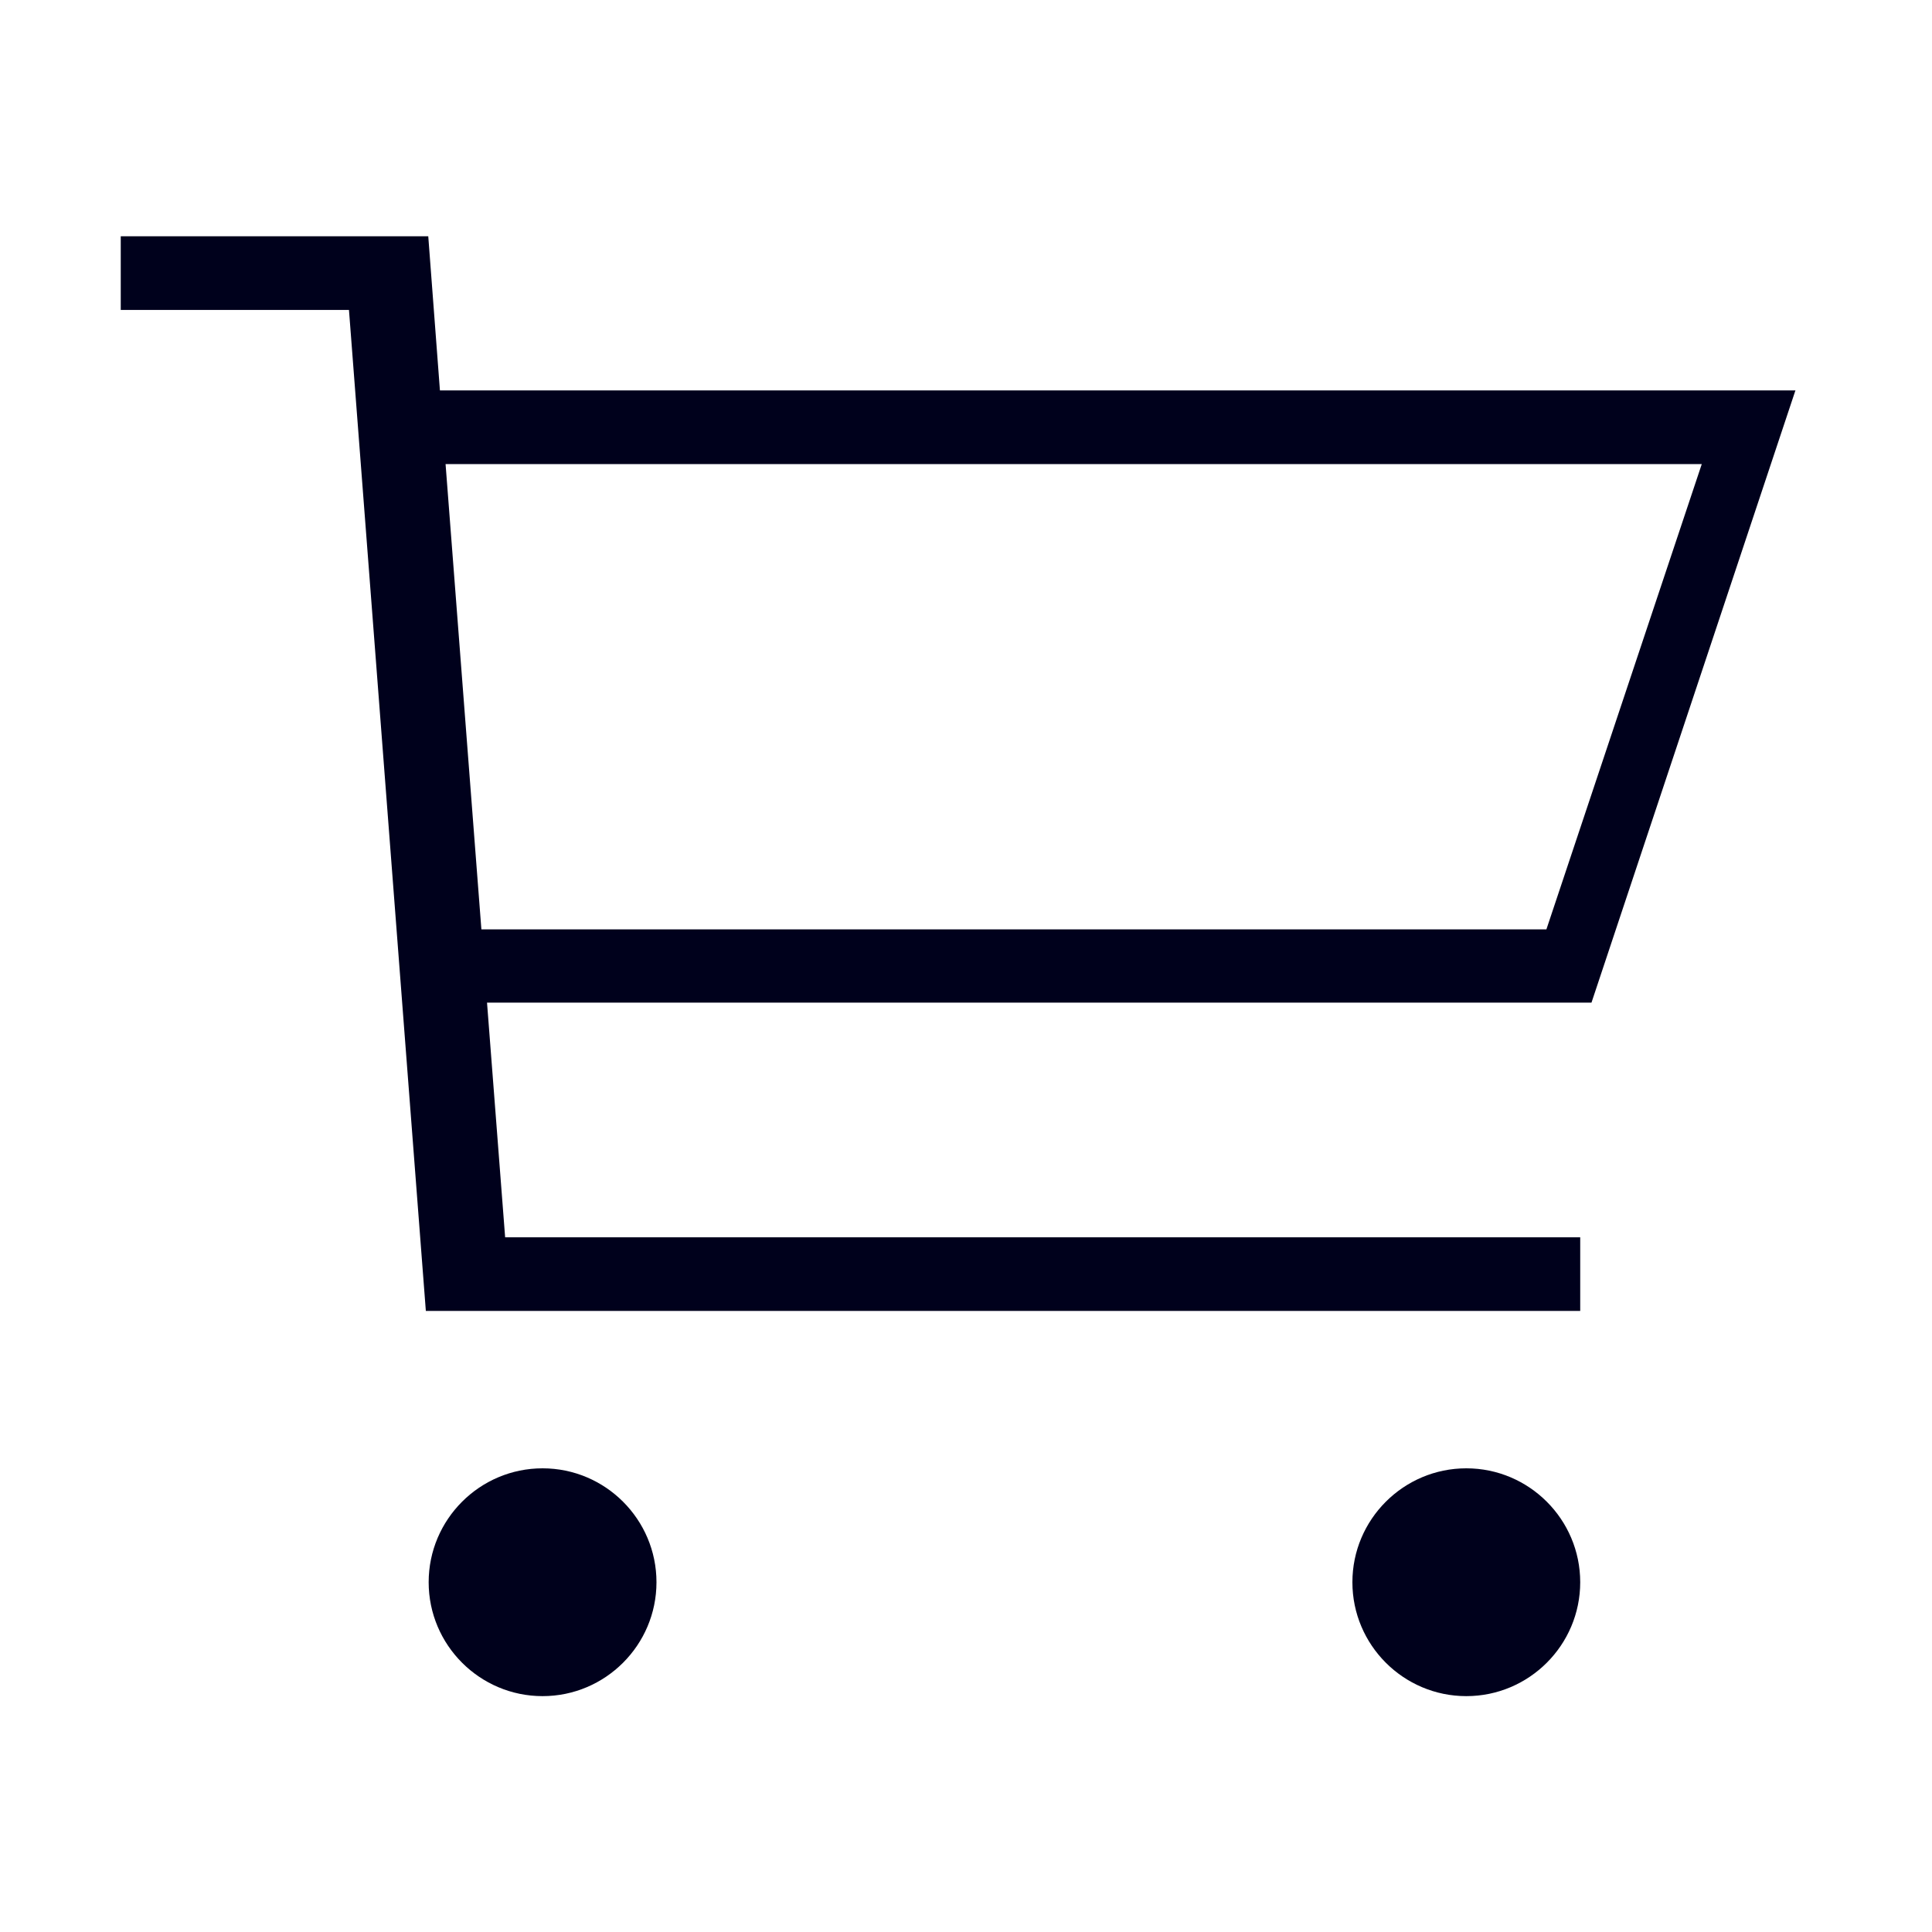 <?xml version="1.0" encoding="UTF-8"?>
<svg id="Icon" xmlns="http://www.w3.org/2000/svg" viewBox="0 0 48 48">
  <defs>
    <style>
      .fill-cart {
        fill: #00011c;
        stroke-width: 0px;
      }
    </style>
  </defs>
  <path class="fill-cart" d="M13.48,36.48c-1.56,0-2.83,1.27-2.83,2.83s1.27,2.83,2.83,2.83,2.83-1.27,2.83-2.83-1.27-2.83-2.83-2.83Z"/>
  <path class="fill-cart" d="M36.43,36.48c-1.56,0-2.83,1.27-2.83,2.83s1.27,2.83,2.83,2.83,2.83-1.27,2.83-2.83-1.27-2.83-2.83-2.83Z"/>
  <path class="fill-cart" d="M44.61,9.7H10.93l-.29-3.83H3v1.83h5.67l1.91,24.87h28.68v-1.83H12.55l-.45-5.83h27.44l5.07-15.22ZM11.96,23.09l-.89-11.56h31.21l-3.86,11.56H11.96Z"/>
</svg>